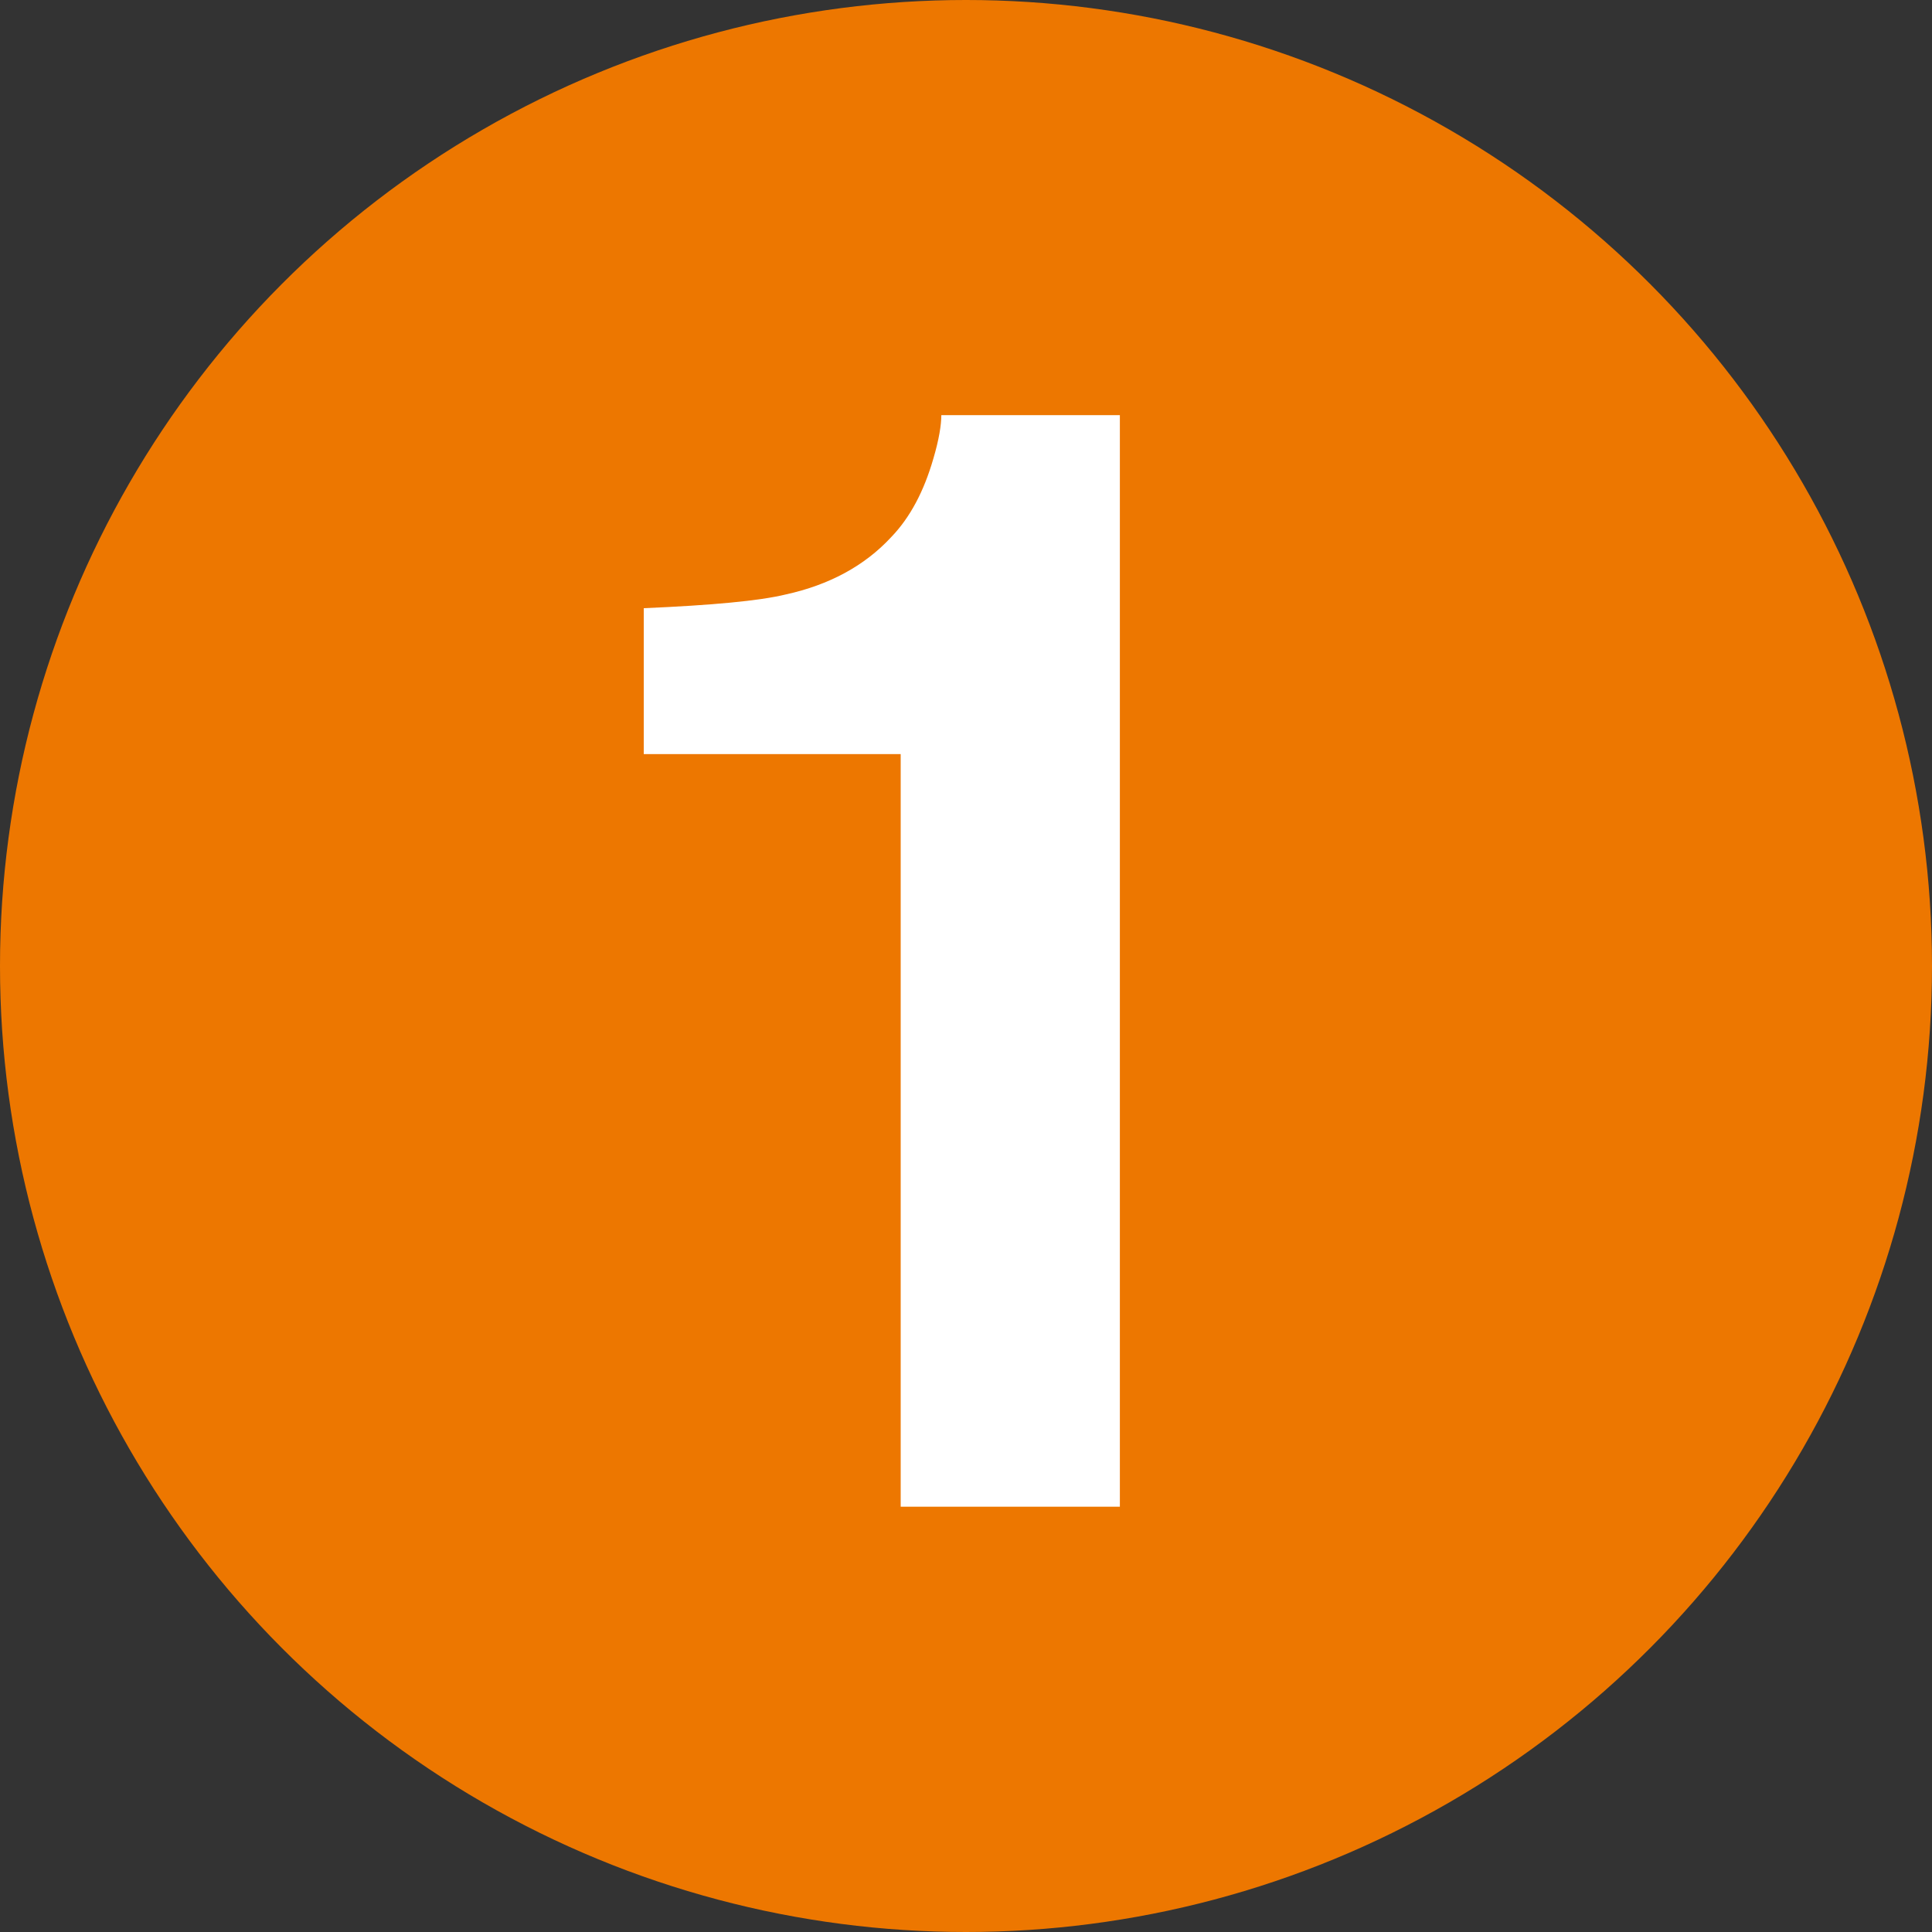 <?xml version="1.0" encoding="UTF-8"?><svg id="_レイヤー_2" xmlns="http://www.w3.org/2000/svg" viewBox="0 0 26.62 26.62"><rect x="0" y="0" width="26.62" height="26.62" fill="#333333" stroke="none"/><defs><style>.cls-1{fill:#fff;}.cls-2{fill:#ed7700;}</style></defs><g id="_レイヤー_1-2"><circle class="cls-2" cx="13.31" cy="13.31" r="13.31"/><path class="cls-1" d="M15.44,20.76h-3.03v-10.37h-3.54v-2.01c.93-.04,1.59-.1,1.96-.19.59-.13,1.08-.39,1.45-.79.26-.27.45-.63.58-1.08.08-.27.11-.47.11-.6h2.46v15.04Z"/></g></svg>